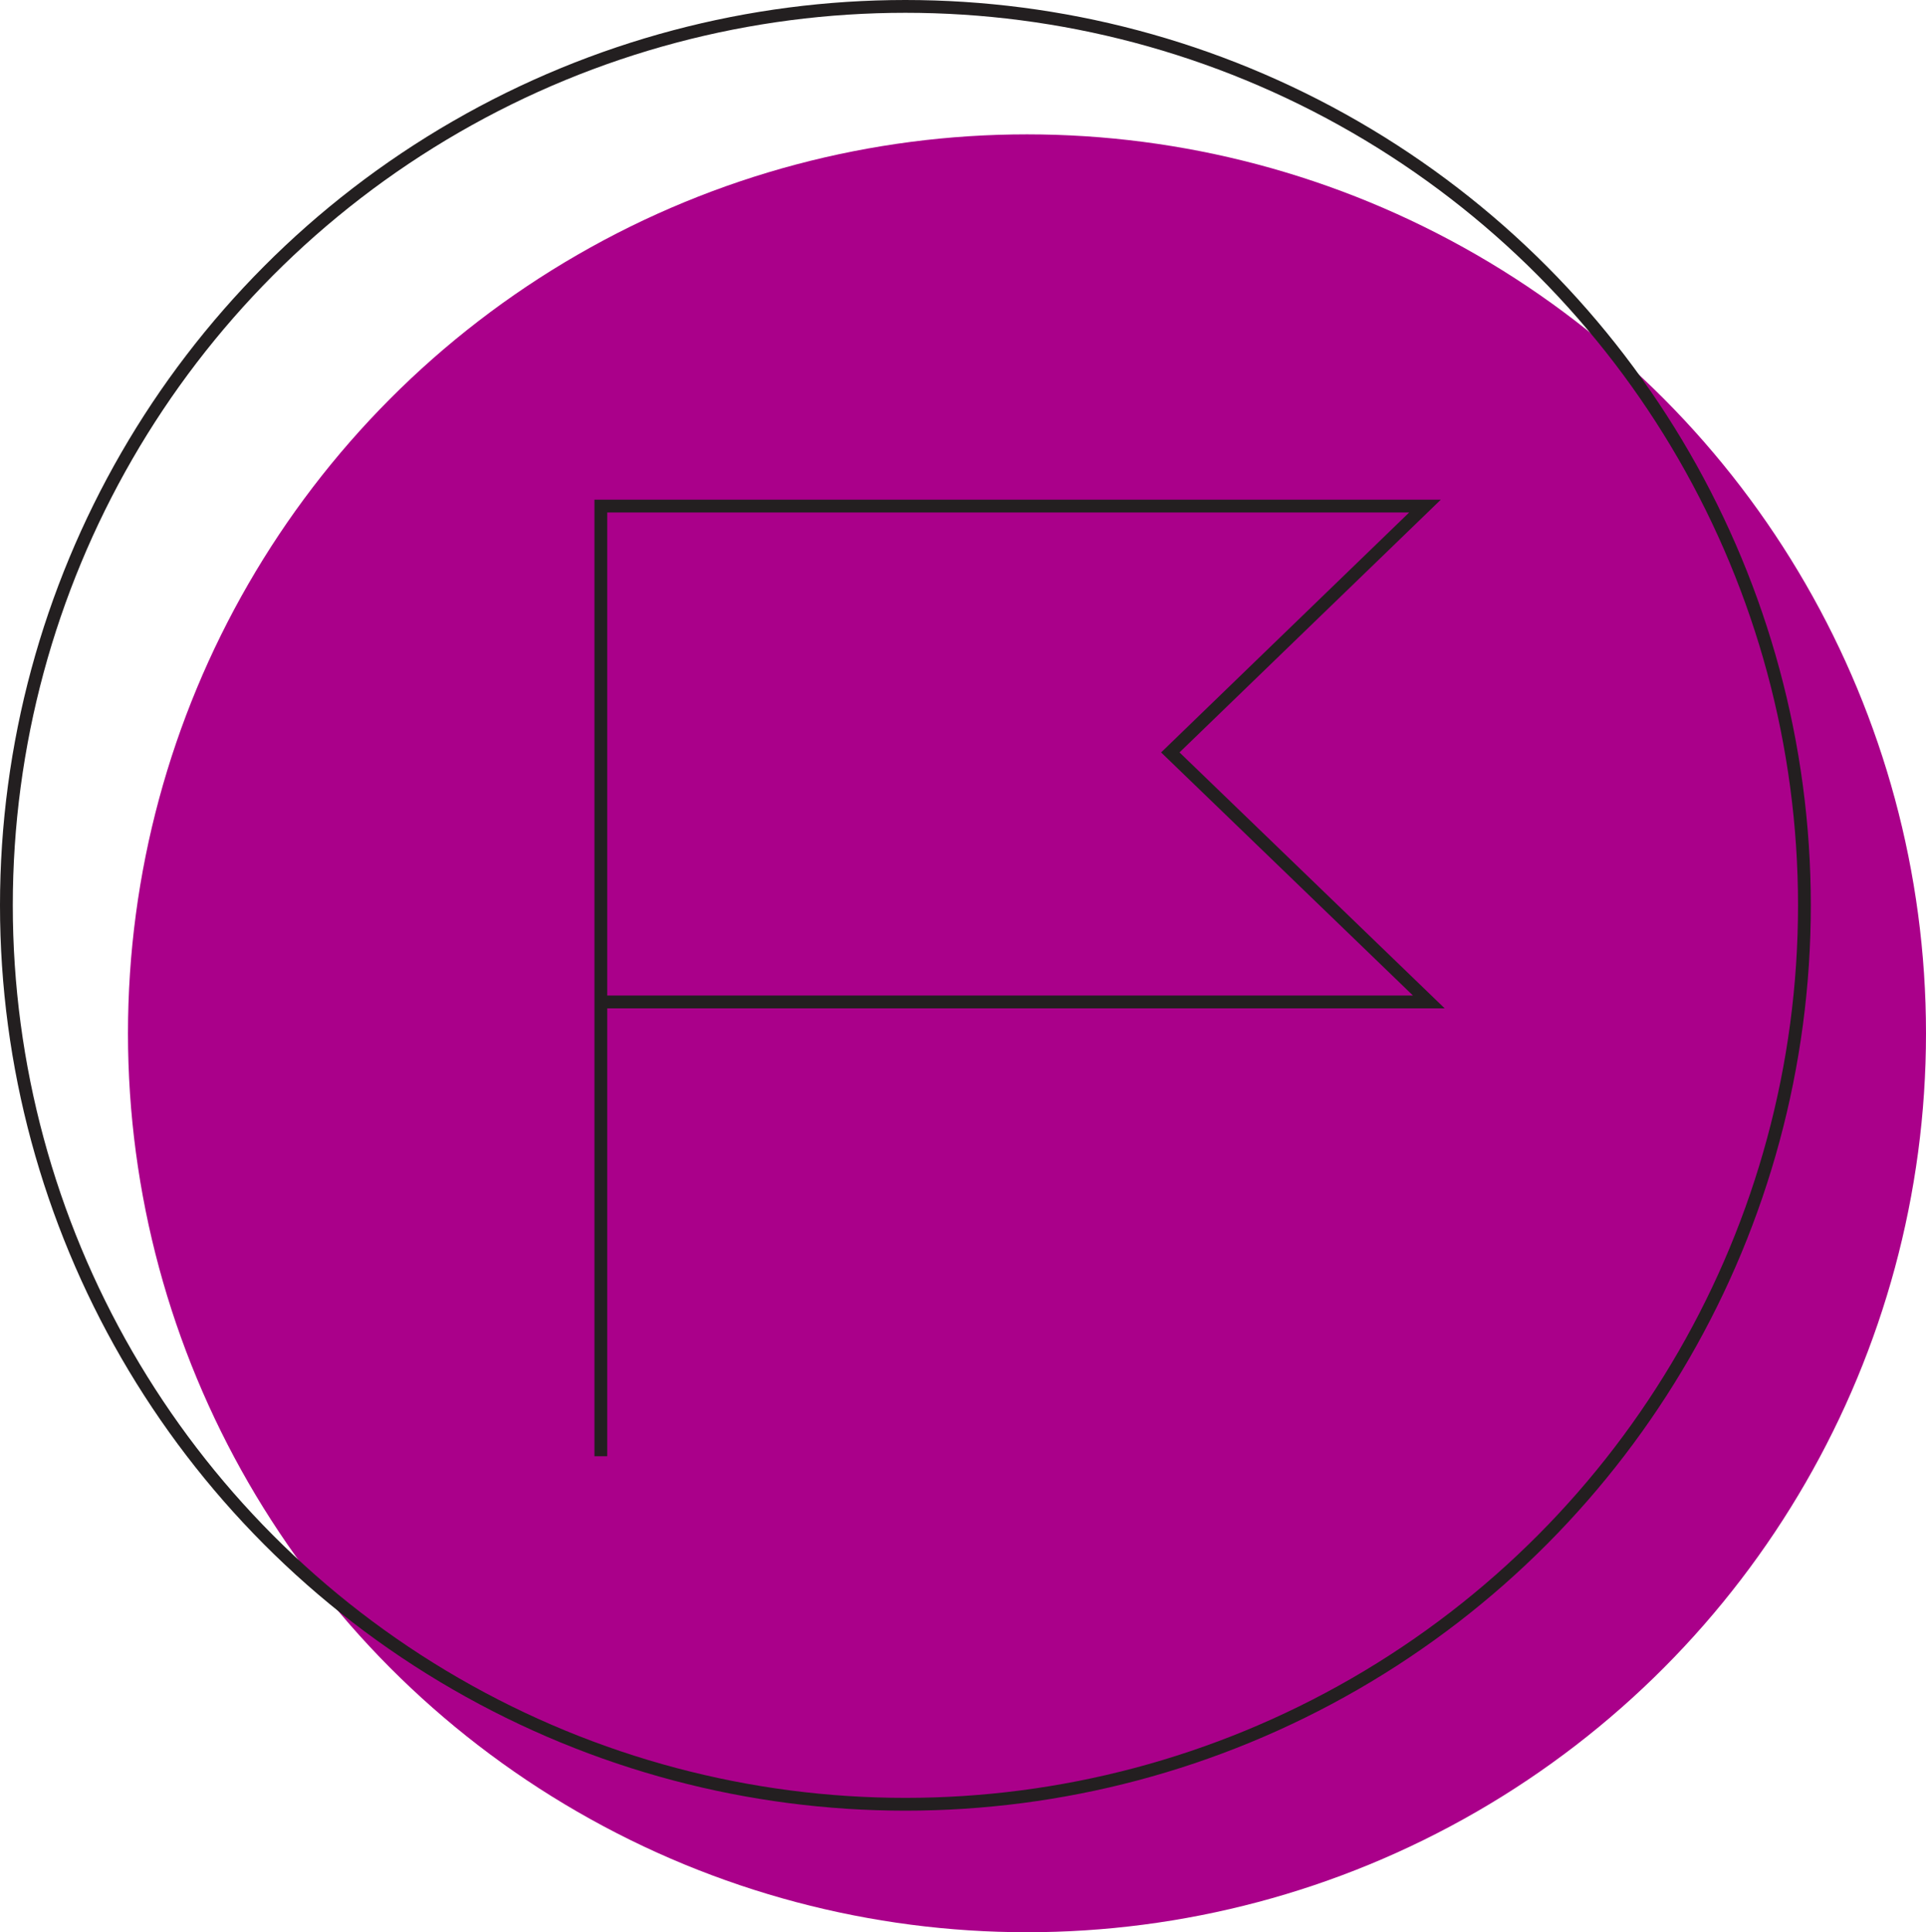 <?xml version="1.0" encoding="UTF-8"?><svg id="Layer_1" xmlns="http://www.w3.org/2000/svg" viewBox="0 0 301 302"><defs><style>.cls-1{fill:#aa008a;}.cls-2{fill:none;stroke:#231f20;stroke-miterlimit:10;stroke-width:2px;}</style></defs><circle class="cls-1" cx="160.5" cy="161.5" r="140.5"/><circle class="cls-2" cx="141.5" cy="141.5" r="140.5"/><polyline class="cls-2" points="93.9 227.6 93.9 79.1 222.7 79.1 182.9 117.6 223.3 156.6 93.9 156.6"/></svg>